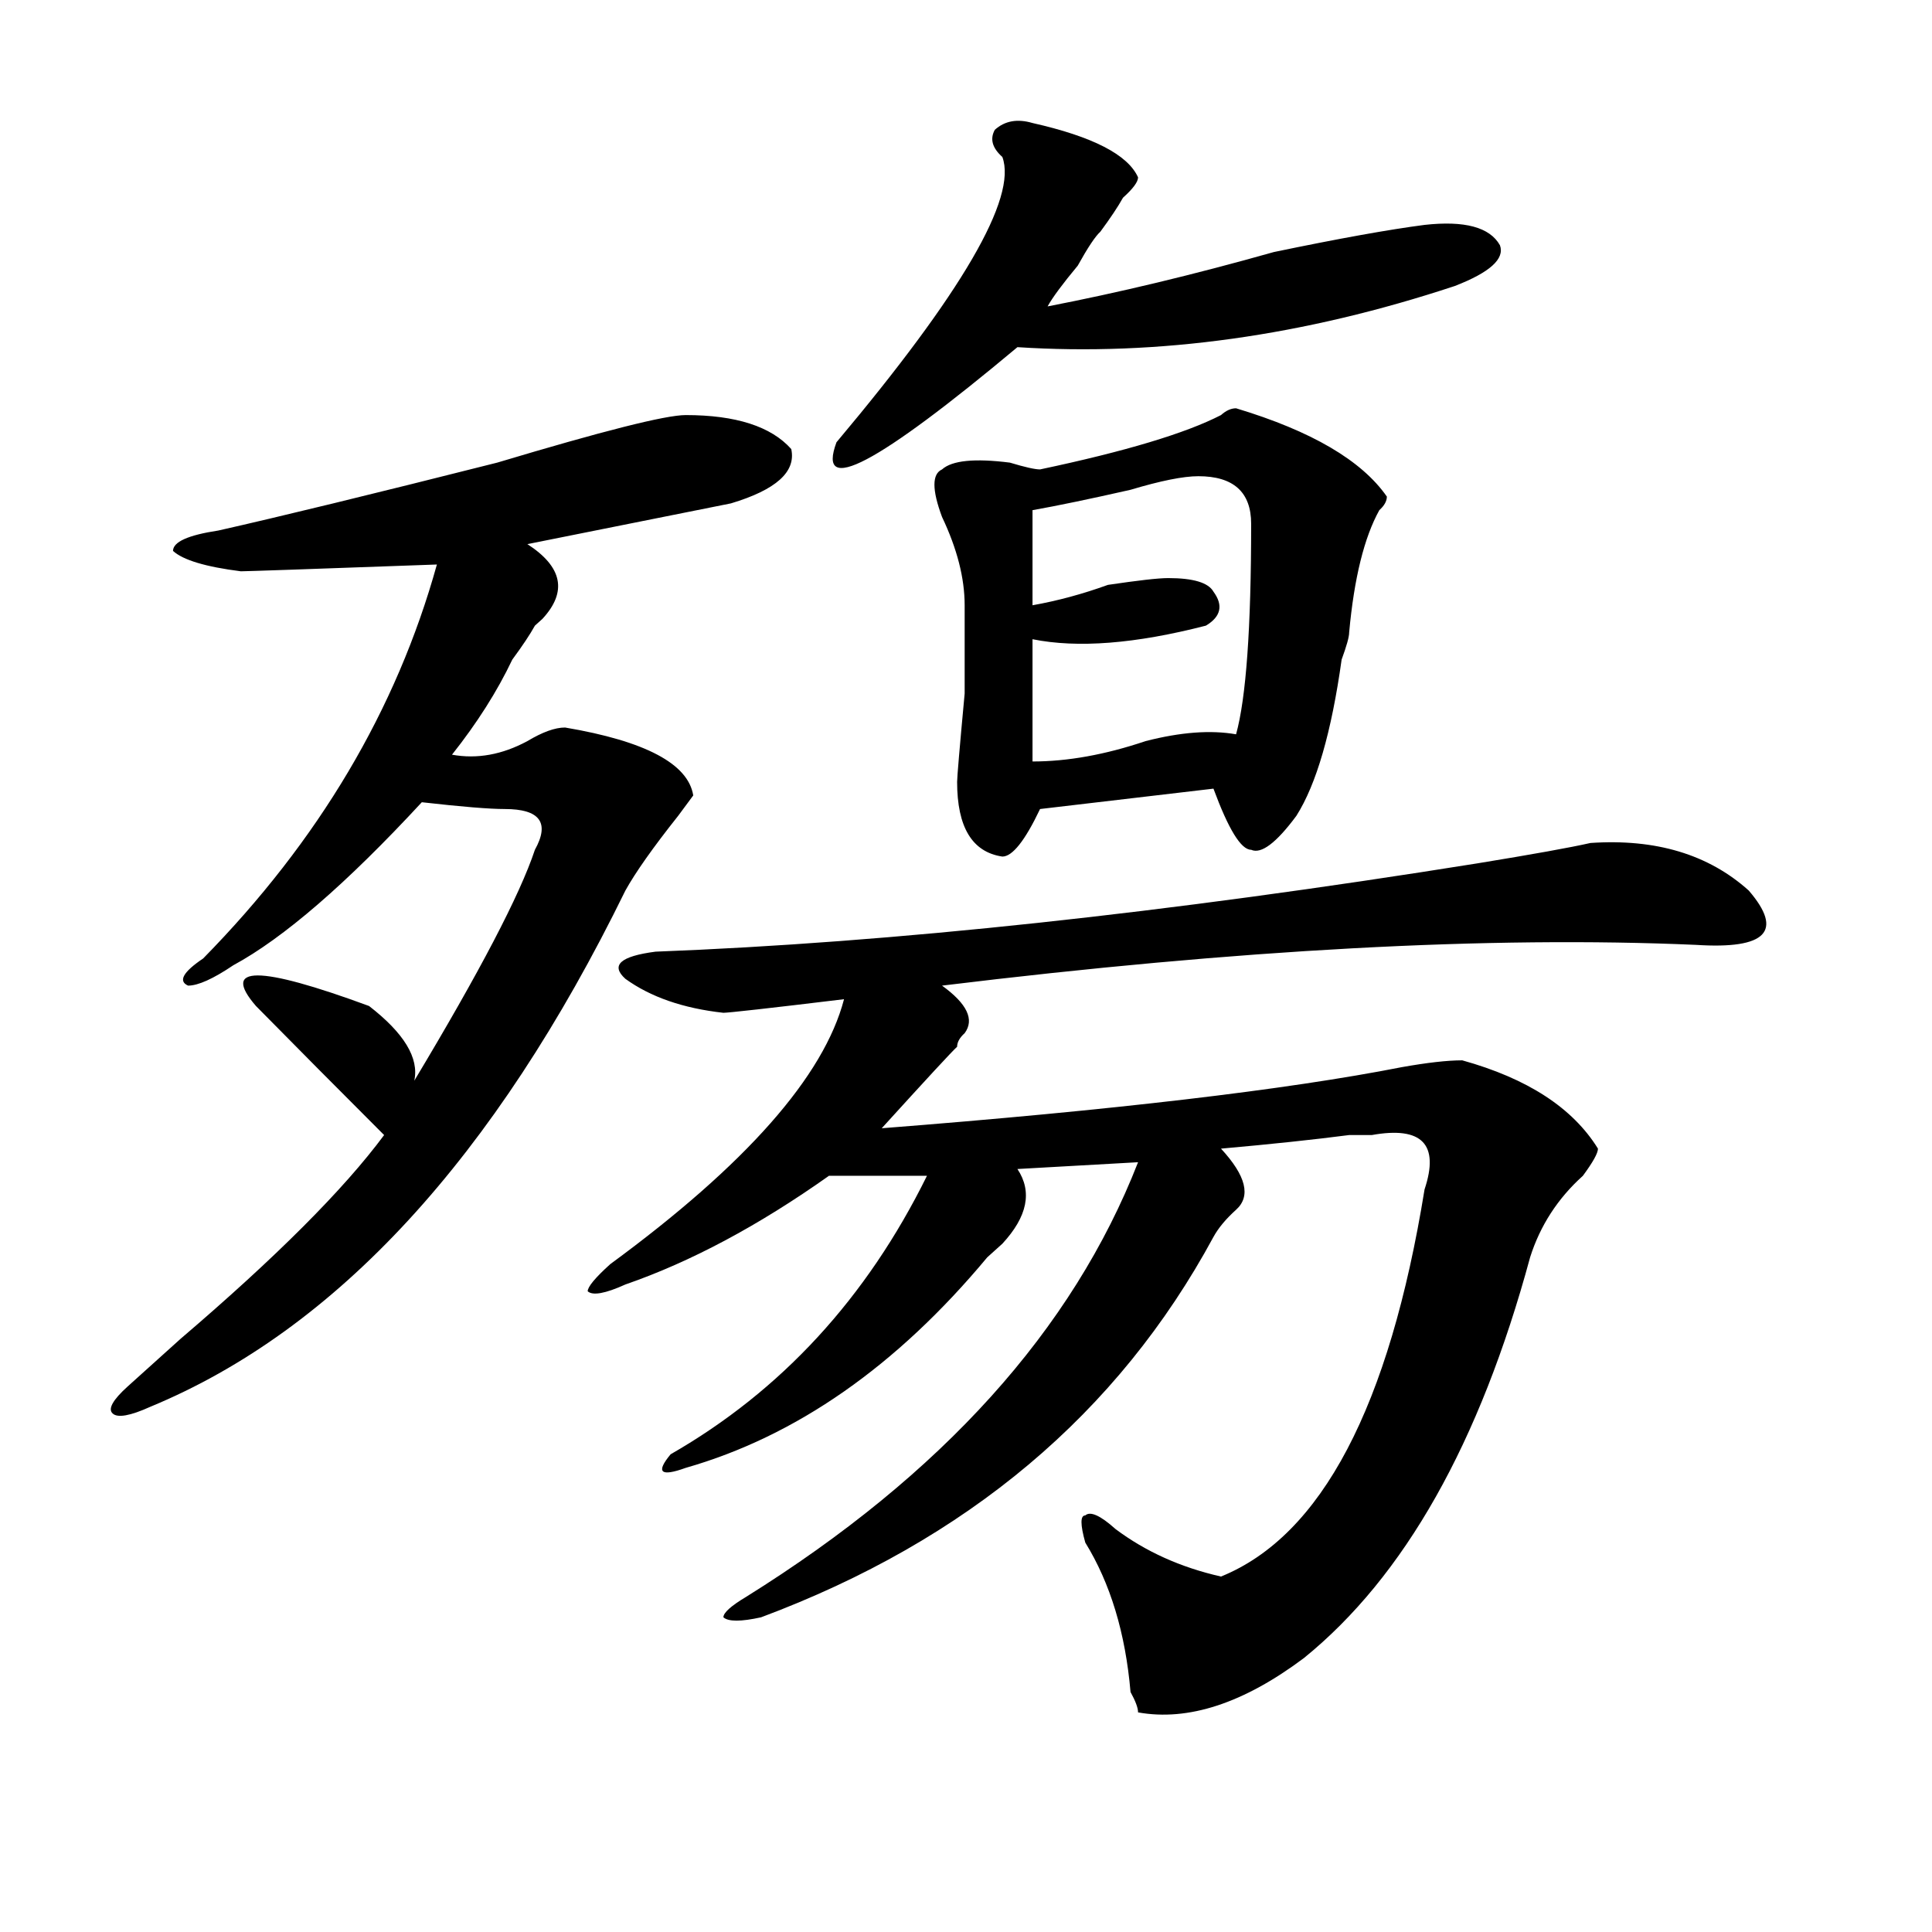 <?xml version="1.0" encoding="utf-8"?>
<!-- Generator: Adobe Illustrator 16.0.0, SVG Export Plug-In . SVG Version: 6.00 Build 0)  -->
<!DOCTYPE svg PUBLIC "-//W3C//DTD SVG 1.1//EN" "http://www.w3.org/Graphics/SVG/1.1/DTD/svg11.dtd">
<svg version="1.1" id="图层_1" xmlns="http://www.w3.org/2000/svg" xmlns:xlink="http://www.w3.org/1999/xlink" x="0px" y="0px"
	 width="1000px" height="1000px" viewBox="0 0 1000 1000" enable-background="new 0 0 1000 1000" xml:space="preserve">
<path d="M354.918,214.844c25.975,0,44.206,5.878,54.633,17.578c2.561,11.756-7.805,21.094-31.219,28.125
	c-46.828,9.394-81.949,16.425-105.363,21.094c18.17,11.756,20.792,24.609,7.805,38.672l-3.902,3.516
	c-2.622,4.725-6.524,10.547-11.707,17.578c-7.805,16.425-18.231,32.85-31.219,49.219c12.987,2.362,25.975,0,39.023-7.031
	c7.805-4.669,14.268-7.031,19.512-7.031c41.584,7.031,63.718,18.787,66.34,35.156l-7.805,10.547
	c-13.049,16.425-22.134,29.334-27.316,38.672C256.018,599.256,174.068,688.3,77.852,728.125
	c-10.427,4.725-16.951,5.878-19.512,3.516c-2.622-2.307,0-7.031,7.805-14.063c5.183-4.669,14.268-12.854,27.316-24.609
	c49.389-42.188,84.51-77.344,105.363-105.469c-23.414-23.4-45.548-45.703-66.34-66.797c-18.231-21.094,1.28-21.094,58.535,0
	c18.17,14.063,25.975,26.972,23.414,38.672c33.779-56.25,54.633-96.075,62.438-119.531c7.805-14.063,2.561-21.094-15.609-21.094
	c-7.805,0-22.134-1.153-42.926-3.516c-39.023,42.188-71.584,70.313-97.559,84.375c-10.427,7.031-18.231,10.547-23.414,10.547
	c-5.244-2.307-2.622-7.031,7.805-14.063c59.815-60.919,100.119-128.869,120.973-203.906c-65.06,2.362-98.9,3.516-101.461,3.516
	c-18.231-2.307-29.938-5.822-35.121-10.547c0-4.669,7.805-8.185,23.414-10.547c31.219-7.031,79.327-18.731,144.387-35.156
	C311.992,223.084,344.491,214.844,354.918,214.844z M823.199,436.328c33.779-2.307,61.096,5.878,81.949,24.609
	c18.17,21.094,9.085,30.487-27.316,28.125c-106.705-4.669-236.763,2.362-390.234,21.094c12.987,9.394,16.89,17.578,11.707,24.609
	c-2.622,2.362-3.902,4.725-3.902,7.031c-2.622,2.362-15.609,16.425-39.023,42.188c119.631-9.338,209.385-19.885,269.262-31.641
	c12.987-2.307,23.414-3.516,31.219-3.516c33.779,9.394,57.193,24.609,70.242,45.703c0,2.362-2.622,7.031-7.805,14.063
	c-13.049,11.756-22.134,25.818-27.316,42.188c-26.036,96.131-65.06,165.234-117.07,207.422
	c-31.219,23.4-59.877,32.794-85.852,28.125c0-2.362-1.342-5.878-3.902-10.547c-2.622-30.487-10.427-56.25-23.414-77.344
	c-2.622-9.338-2.622-14.063,0-14.063c2.561-2.307,7.805,0,15.609,7.031c15.609,11.7,33.779,19.885,54.633,24.609
	c52.011-21.094,87.132-87.891,105.363-200.391c7.805-23.4-1.342-32.794-27.316-28.125c-2.622,0-6.524,0-11.707,0
	c-18.231,2.362-40.365,4.725-66.34,7.031c12.987,14.063,15.609,24.609,7.805,31.641c-5.244,4.725-9.146,9.394-11.707,14.063
	c-49.45,91.406-127.497,157.05-234.141,196.875c-10.427,2.307-16.951,2.307-19.512,0c0-2.362,3.902-5.878,11.707-10.547
	c101.461-63.281,169.081-138.263,202.922-225l-62.438,3.516c7.805,11.756,5.183,24.609-7.805,38.672
	c-2.622,2.362-5.244,4.725-7.805,7.031c-46.828,56.25-98.9,92.615-156.094,108.984c-13.049,4.725-15.609,2.362-7.805-7.031
	c57.193-32.794,101.461-80.859,132.68-144.141h-50.73c-36.463,25.818-71.584,44.55-105.363,56.25
	c-10.427,4.725-16.951,5.878-19.512,3.516c0-2.307,3.902-7.031,11.707-14.063c70.242-51.525,110.546-97.229,120.973-137.109
	c-39.023,4.725-59.877,7.031-62.438,7.031c-20.854-2.307-37.743-8.185-50.73-17.578c-7.805-7.031-2.622-11.7,15.609-14.063
	c122.253-4.669,264.018-19.885,425.355-45.703C793.261,442.206,812.772,438.69,823.199,436.328z M534.426,63.672
	c31.219,7.031,49.389,16.425,54.633,28.125c0,2.362-2.622,5.878-7.805,10.547c-2.622,4.725-6.524,10.547-11.707,17.578
	c-2.622,2.362-6.524,8.24-11.707,17.578c-7.805,9.394-13.049,16.425-15.609,21.094c36.401-7.031,75.425-16.369,117.07-28.125
	c33.779-7.031,59.815-11.7,78.047-14.063c20.792-2.307,33.779,1.209,39.023,10.547c2.561,7.031-5.244,14.063-23.414,21.094
	c-78.047,25.818-153.533,36.365-226.336,31.641c-72.864,60.975-104.083,77.344-93.656,49.219
	c64.998-77.344,93.656-126.563,85.852-147.656c-5.244-4.669-6.524-9.338-3.902-14.063C520.097,62.519,526.621,61.365,534.426,63.672
	z M639.789,211.328c39.023,11.756,64.998,26.972,78.047,45.703c0,2.362-1.342,4.725-3.902,7.031
	c-7.805,14.063-13.049,35.156-15.609,63.281c0,2.362-1.342,7.031-3.902,14.063c-5.244,37.519-13.049,64.49-23.414,80.859
	c-10.427,14.063-18.231,19.94-23.414,17.578c-5.244,0-11.707-10.547-19.512-31.641l-89.754,10.547
	c-7.805,16.425-14.329,24.609-19.512,24.609c-15.609-2.307-23.414-15.216-23.414-38.672c0-2.307,1.28-17.578,3.902-45.703v-45.703
	c0-14.063-3.902-29.278-11.707-45.703c-5.244-14.063-5.244-22.247,0-24.609c5.183-4.669,16.89-5.822,35.121-3.516
	c7.805,2.362,12.987,3.516,15.609,3.516c44.206-9.338,75.425-18.731,93.656-28.125C634.545,212.537,637.167,211.328,639.789,211.328
	z M620.277,246.484c-7.805,0-19.512,2.362-35.121,7.031c-20.854,4.725-37.743,8.24-50.73,10.547v49.219
	c12.987-2.307,25.975-5.822,39.023-10.547c15.609-2.307,25.975-3.516,31.219-3.516c12.987,0,20.792,2.362,23.414,7.031
	c5.183,7.031,3.902,12.909-3.902,17.578c-36.463,9.394-66.34,11.756-89.754,7.031v63.281c18.17,0,37.682-3.516,58.535-10.547
	c18.17-4.669,33.779-5.822,46.828-3.516c5.183-18.731,7.805-55.041,7.805-108.984C647.594,254.725,638.447,246.484,620.277,246.484z
	"/>
</svg>
